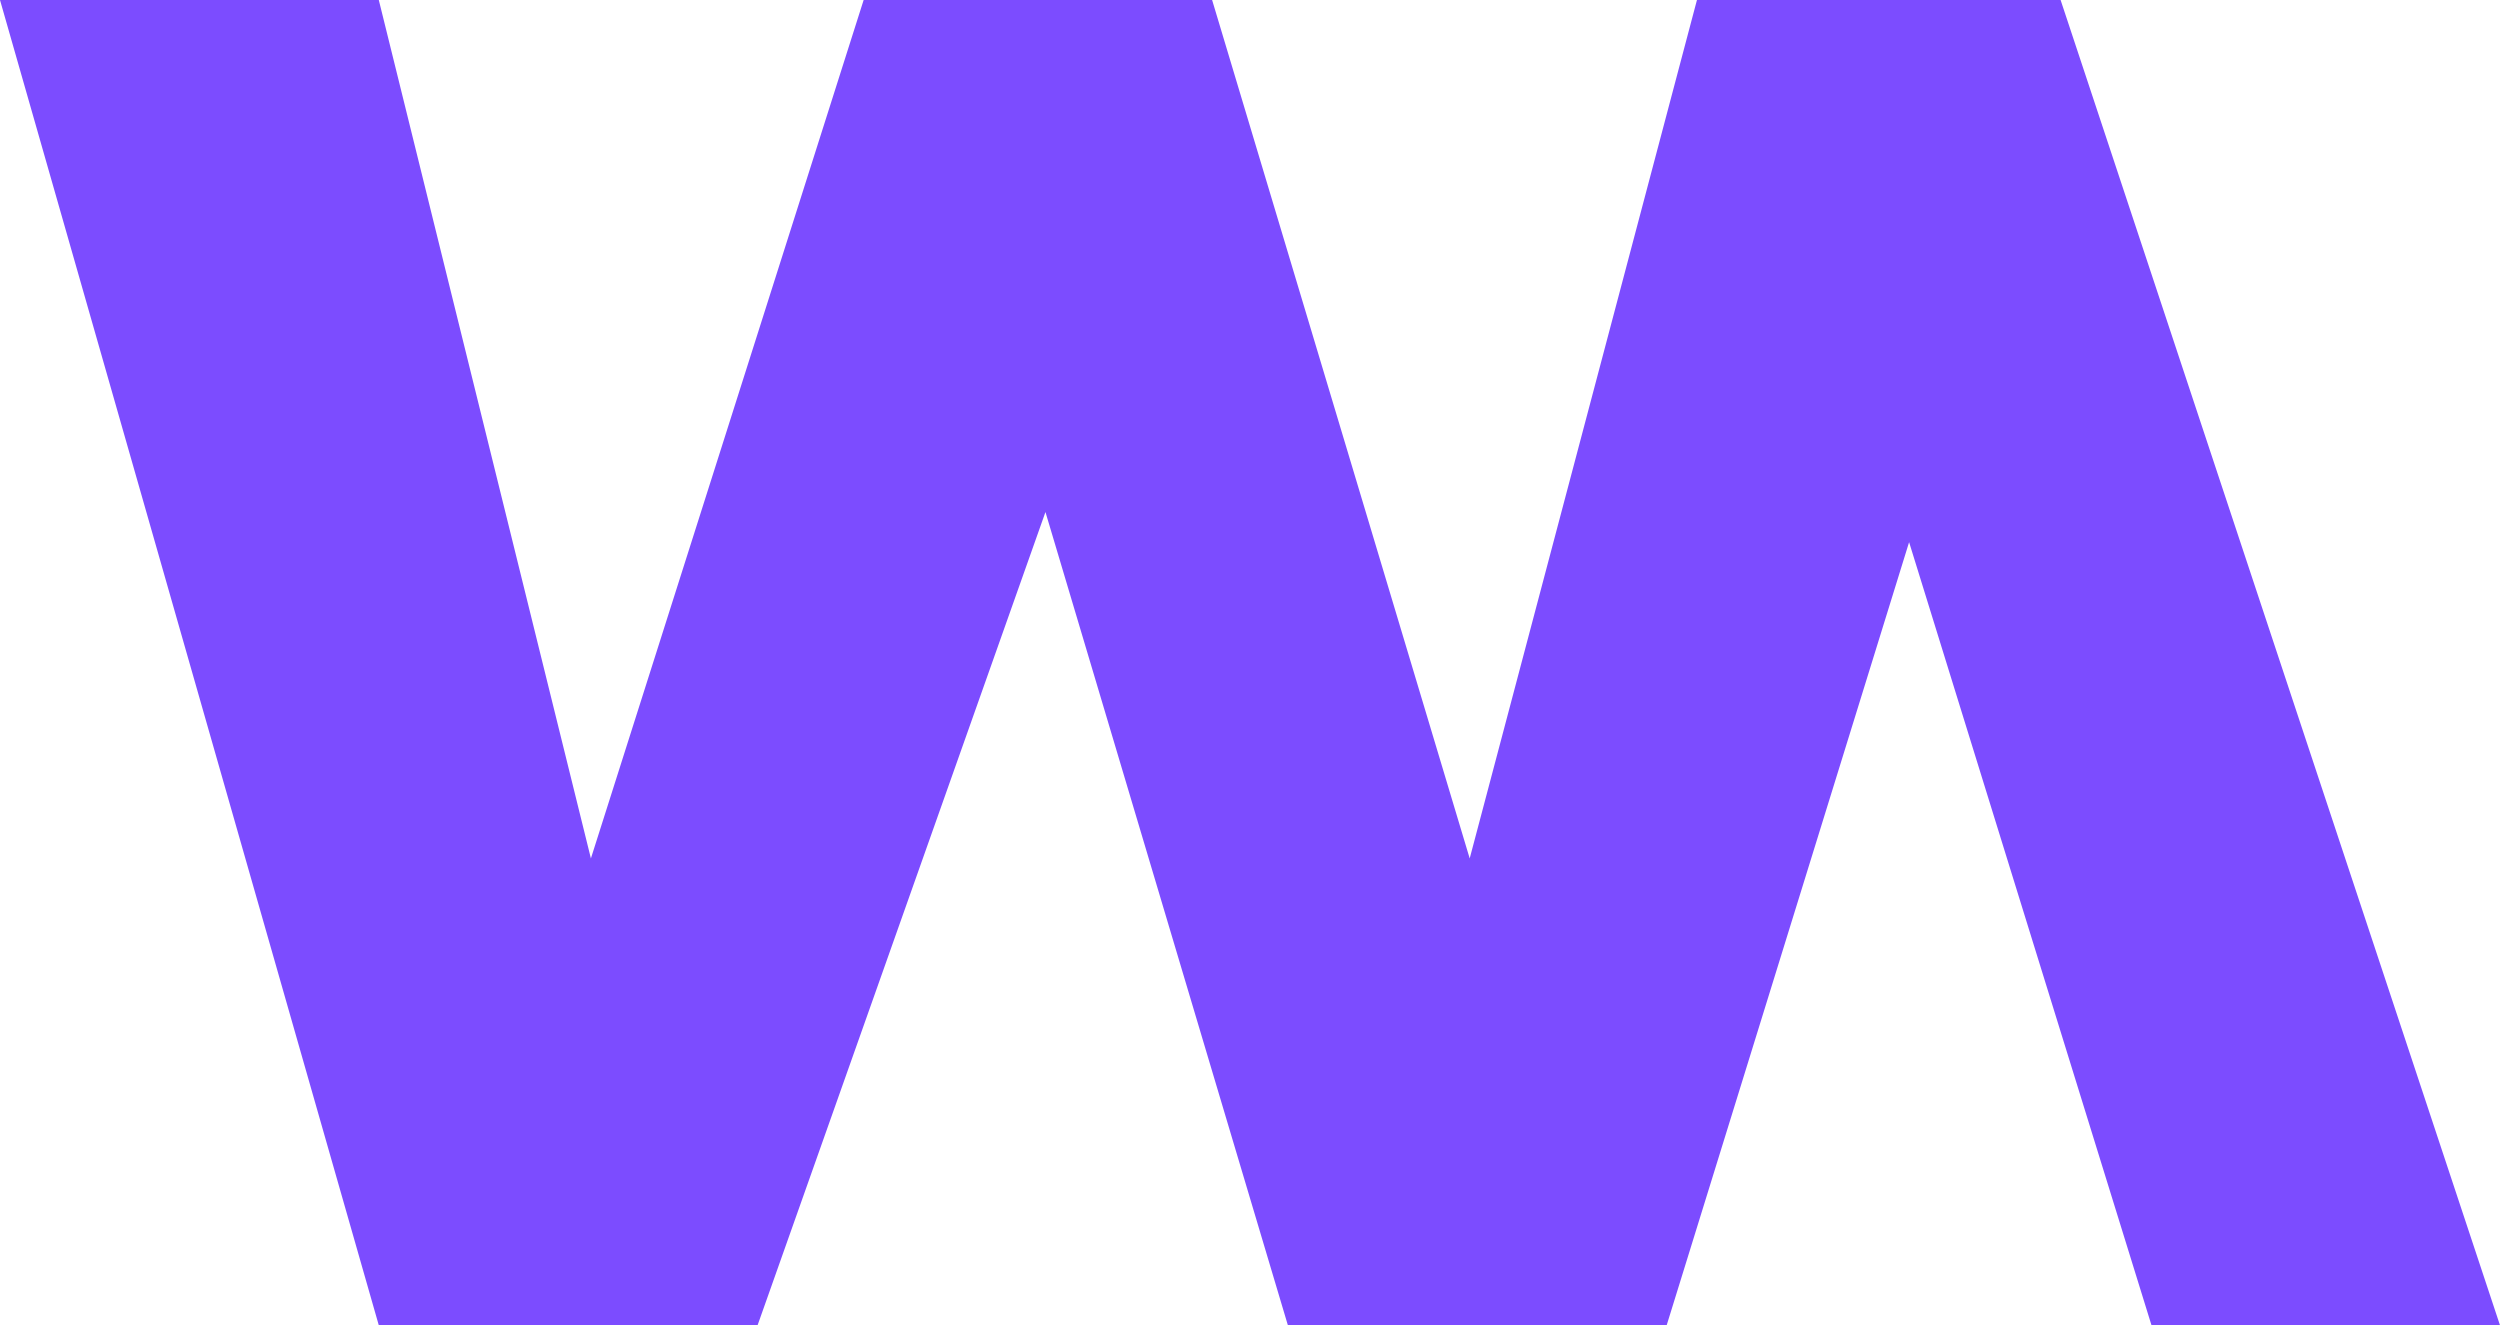 <?xml version="1.0" encoding="UTF-8"?> <svg xmlns="http://www.w3.org/2000/svg" width="83" height="44" viewBox="0 0 83 44" fill="none"><path d="M12.576 0H0L12.576 44H25.151L34.709 17L42.758 44H55.333L63.382 18L71.43 44H83L68.412 0H56.339L48.794 28.5L40.242 0H28.673L19.618 28.5L12.576 0Z" fill="#7C4CFF"></path></svg> 
